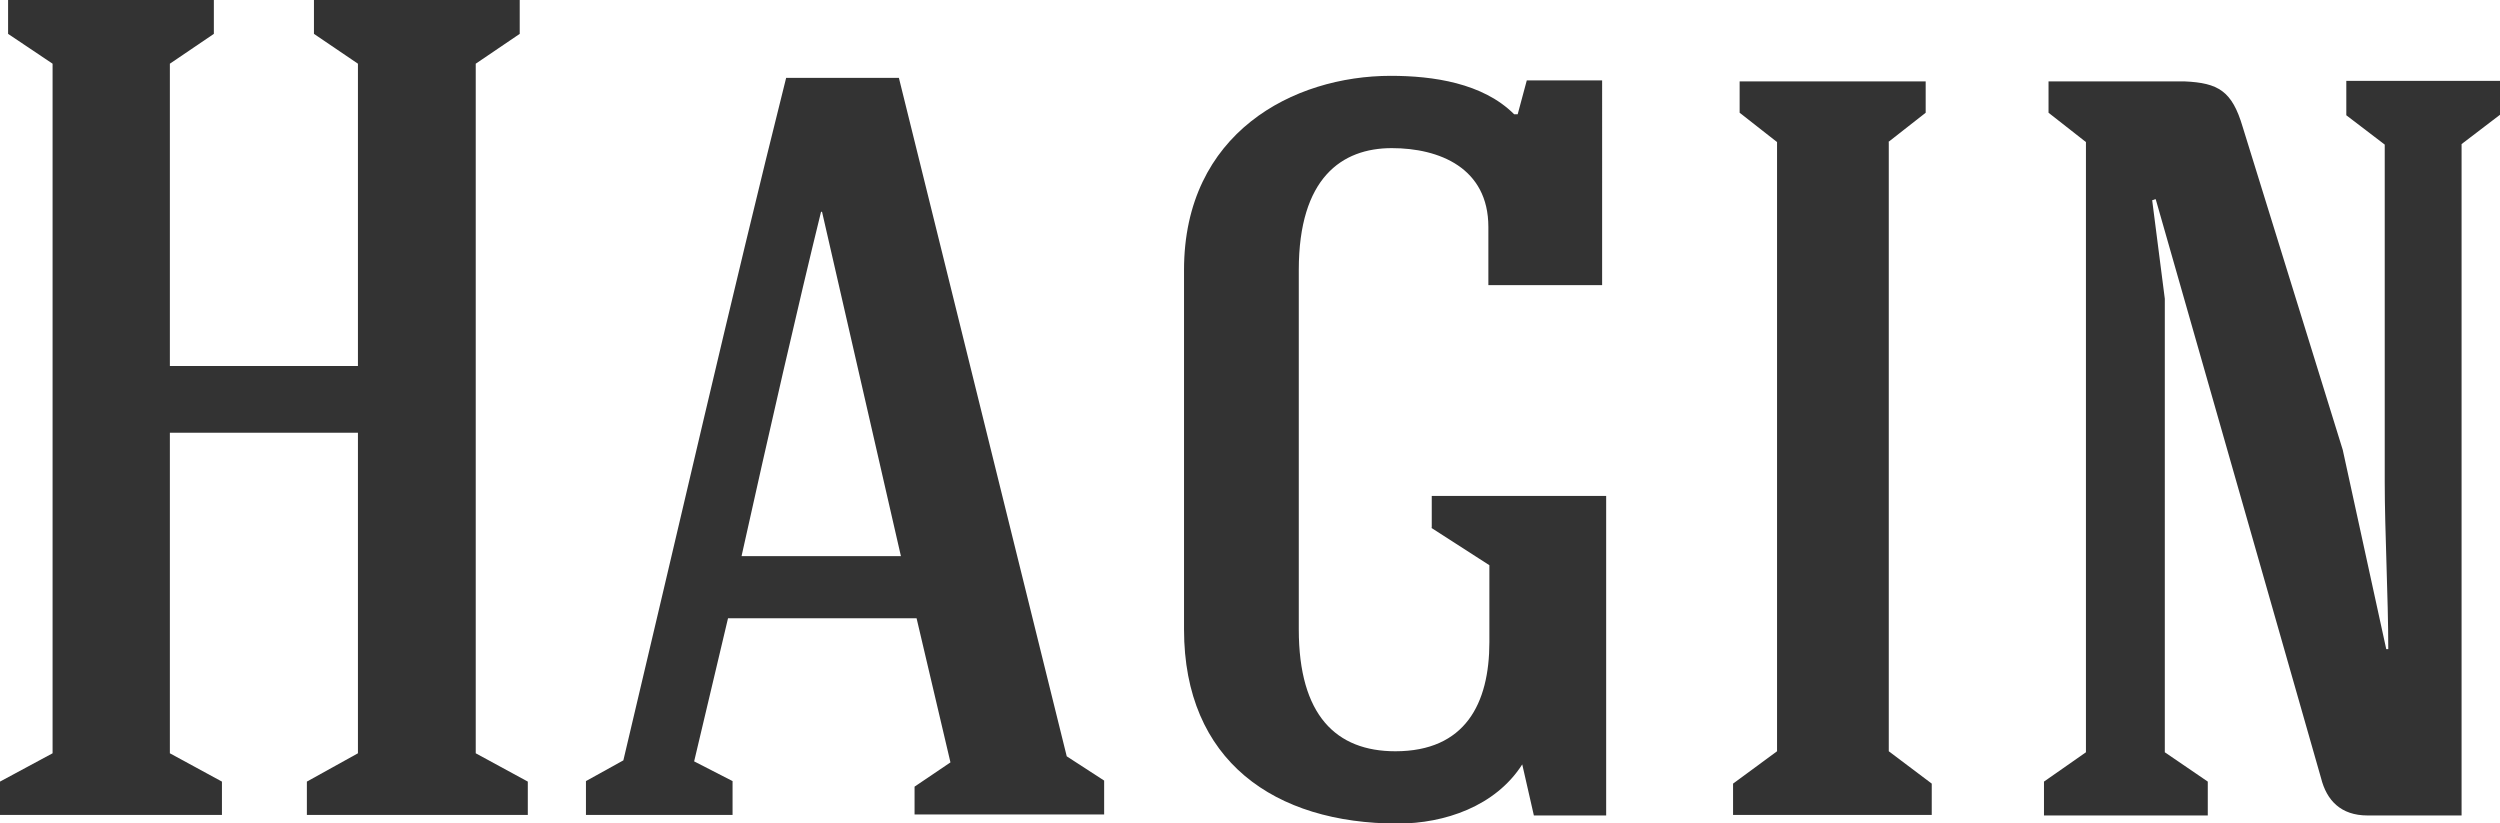 <?xml version="1.0" encoding="utf-8"?>
<!-- Generator: Adobe Illustrator 23.0.1, SVG Export Plug-In . SVG Version: 6.00 Build 0)  -->
<svg version="1.1" id="Layer_1" xmlns="http://www.w3.org/2000/svg" xmlns:xlink="http://www.w3.org/1999/xlink" x="0px" y="0px"
	 viewBox="0 0 494.5 162.8" style="enable-background:new 0 0 494.5 162.8;" xml:space="preserve">
<style type="text/css">
	.st0{fill:#333333;}
</style>
<g>
	<polygon class="st0" points="94.1,12.6 102.8,6.7 102.8,0 62.1,0 62.1,6.7 70.8,12.6 70.8,72.4 33.6,72.4 33.6,12.6 42.3,6.7 
		42.3,0 1.6,0 1.6,6.7 10.4,12.6 10.4,149 0,154.6 0,161.2 43.9,161.2 43.9,154.6 33.6,149 33.6,85.6 70.8,85.6 70.8,149 
		60.7,154.6 60.7,161.2 104.4,161.2 104.4,154.6 94.1,149 	"/>
	<path class="st0" d="M177.8,15.4h-22.3c-10.6,42.3-22.1,92.5-32.2,135l-7.4,4.1v6.7h29v-6.7l-7.6-3.9l6.7-28.3h37.3l6.7,28.5
		l-7.1,4.8v5.5h37.5v-6.7l-7.4-4.8L177.8,15.4z M146.7,109.9C152,86,158,59.8,162.4,41.9h0.2l15.6,68.1H146.7z"/>
	<path class="st0" d="M283.1,104.4l11.5,7.4V127c0,12.2-4.8,21.6-18.6,21.6c-11.7,0-19.1-7.1-19.1-24.1V53.4
		c0-18.2,8.5-24.1,18.4-24.1c9.4,0,19.1,3.9,19.1,15.6v11.5h22.5V15.9H302l-1.8,6.7h-0.7c-6.2-6.2-16.1-7.6-24.4-7.6
		c-19.3,0-40.9,11.3-40.9,38.4c0,23.7,0,47.4,0,71.1c0,26,17.9,38.4,42.3,38.4c9.2,0,19.3-3.4,24.6-11.7l2.3,10.1h14.3
		c0-21.2,0-42.3,0-63.2h-34.5V104.4z"/>
	<path class="st0" d="M373.5,28.1l7.4-5.8v-6.2h-36.8v6.2l7.4,5.8c0,40.2,0,80.3,0,120.5l-8.7,6.4v6.2c12,0,27.6,0,39.3,0V155
		l-8.5-6.4V28.1z"/>
	<path class="st0" d="M464.1,16.1v6.7l7.6,5.8v66.7c0,9.9,0.7,22.8,0.7,33.1H472L463.4,89l-19.8-63.9c-2.1-7.1-4.8-8.7-11.5-9h-26.9
		v6.2l7.4,5.8v120.7l-8.3,5.8v6.7h32.4v-6.7l-8.5-5.8V59.1l-2.5-19.5c0.2,0,0.5-0.2,0.7-0.2l32.7,114.5c1.1,4.4,3.9,7.4,9.2,7.4
		h18.6V28.5l7.6-5.8v-6.7H464.1z"/>
</g>
</svg>
